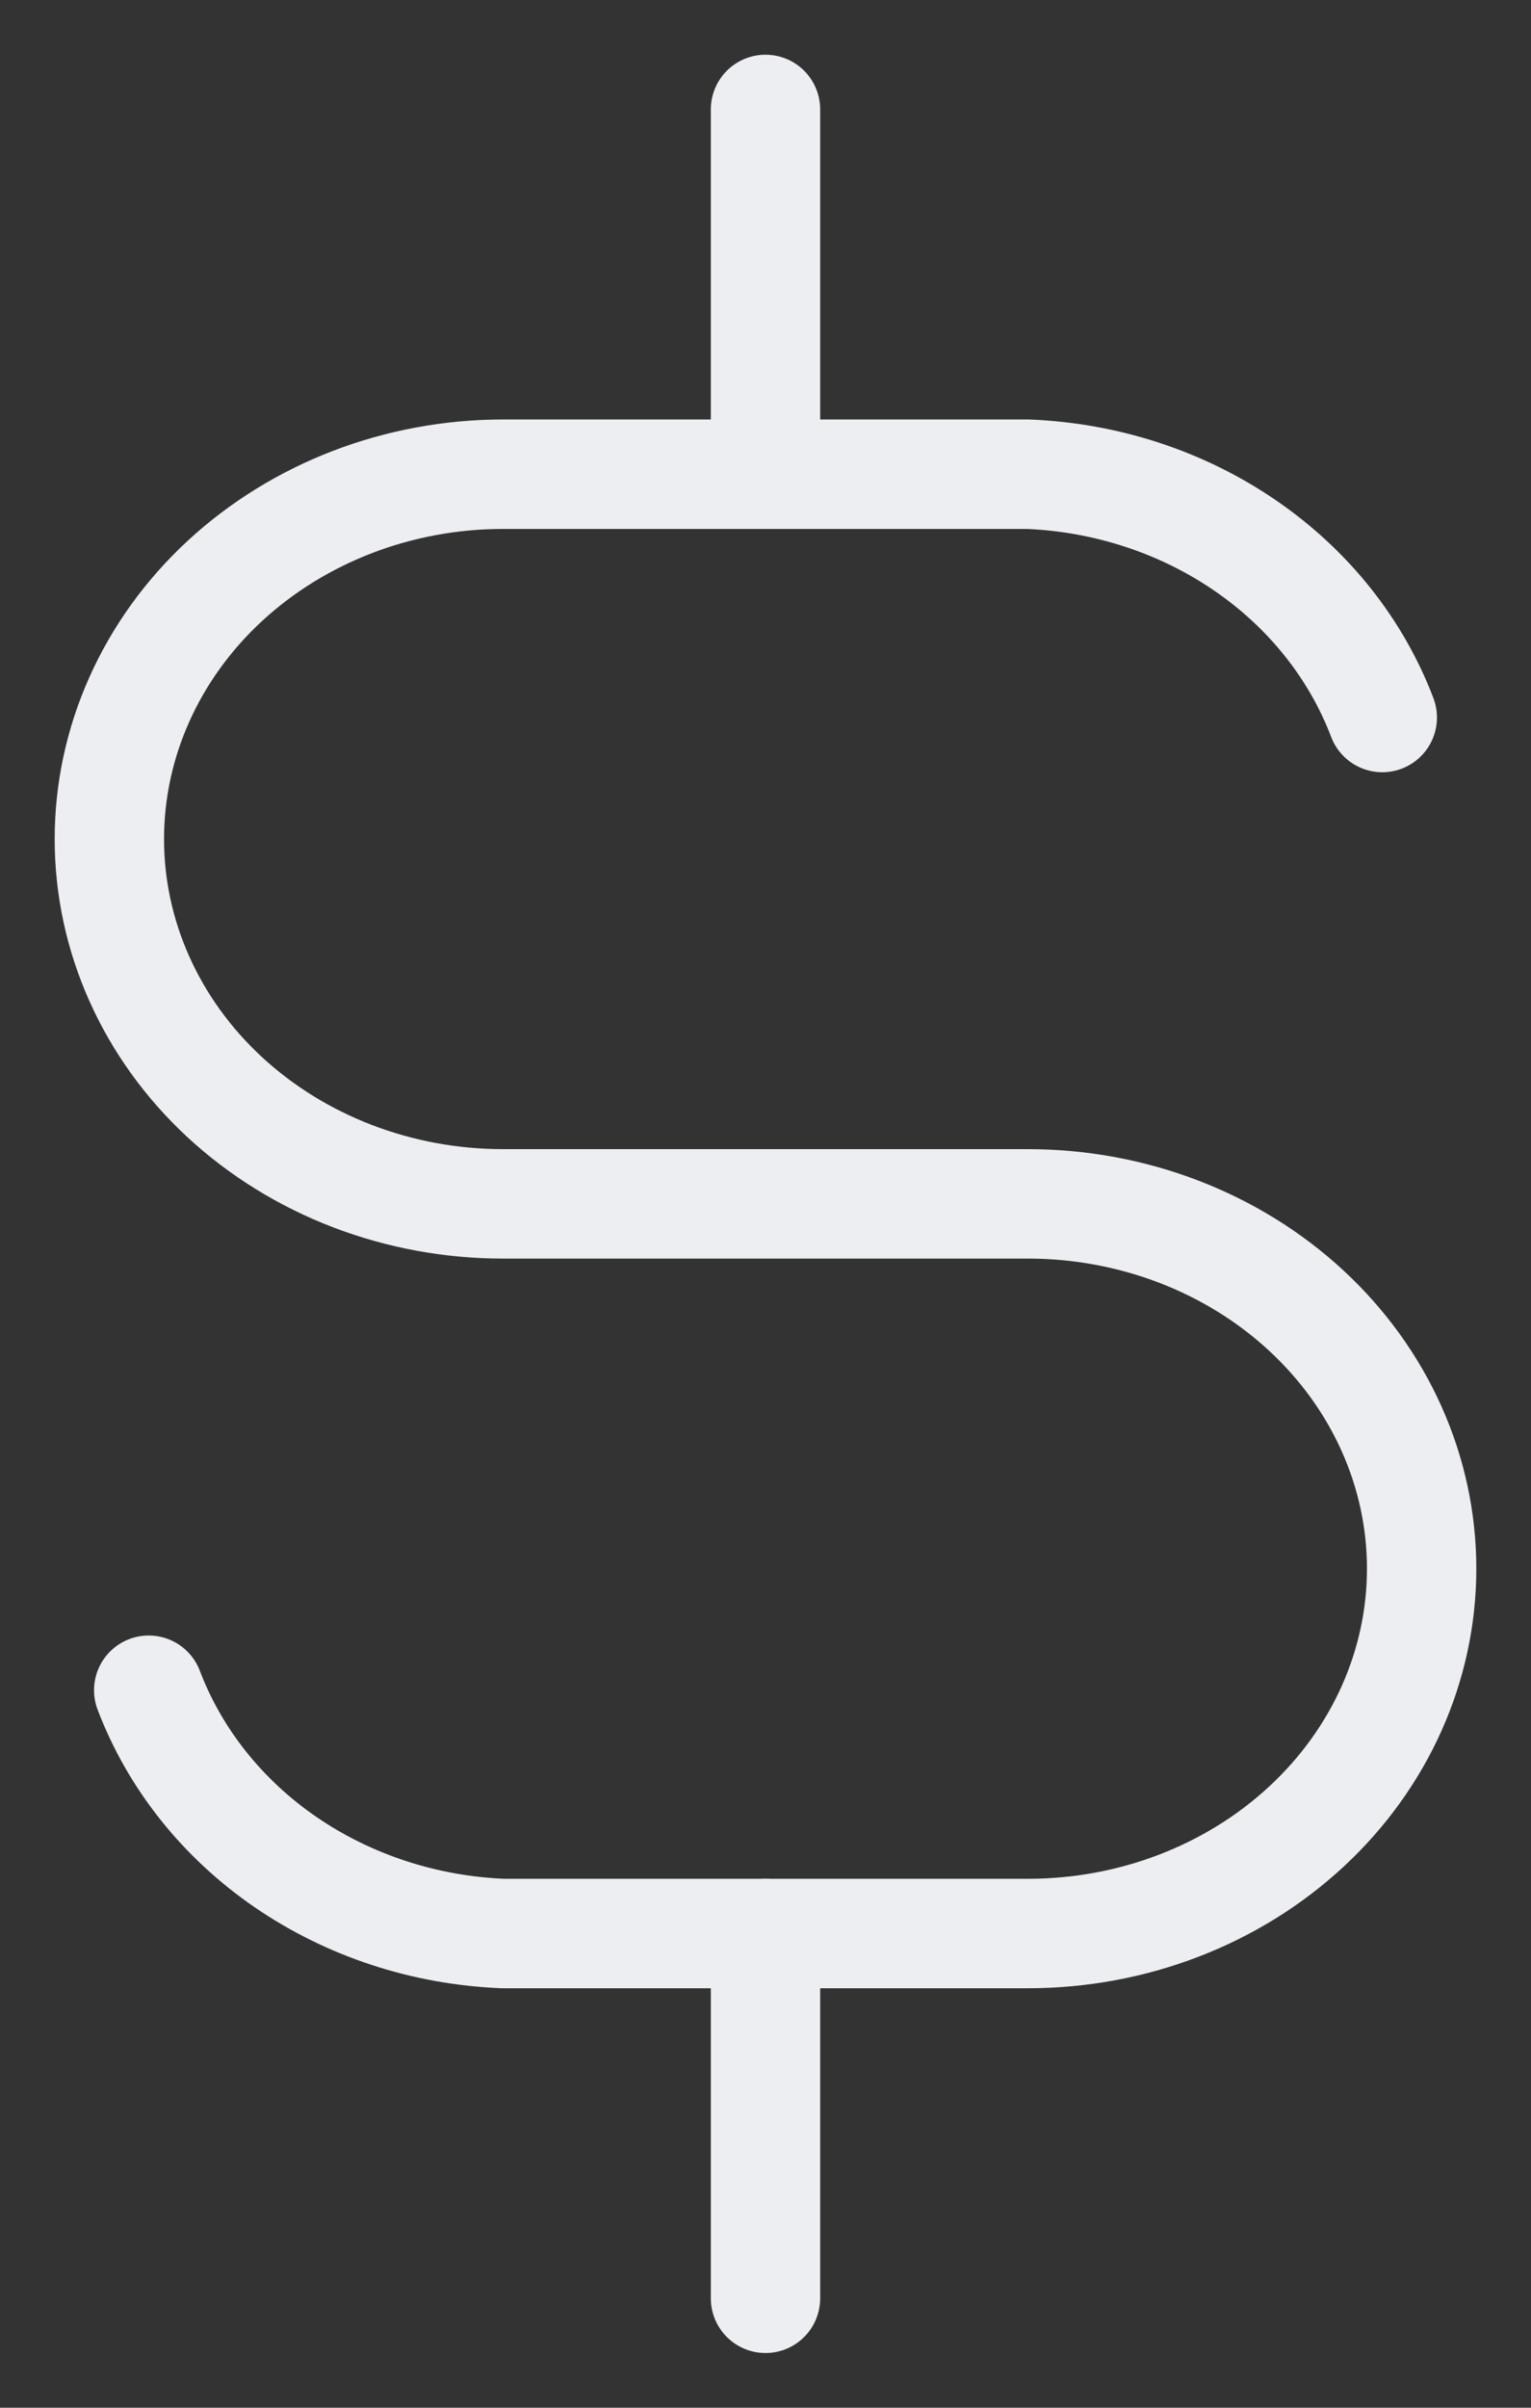 <?xml version="1.0" encoding="UTF-8"?> <svg xmlns="http://www.w3.org/2000/svg" width="14" height="22" viewBox="0 0 14 22" fill="none"><rect x="0" y="0" width="14" height="22" fill="#333333" stroke="none"/><path d="M12.64 6.556C12.401 5.928 11.965 5.381 11.387 4.985C10.81 4.589 10.118 4.362 9.4 4.333H4.6C3.645 4.333 2.73 4.685 2.054 5.31C1.379 5.935 1 6.783 1 7.667C1 8.551 1.379 9.399 2.054 10.024C2.73 10.649 3.645 11 4.6 11H9.4C10.355 11 11.271 11.351 11.946 11.976C12.621 12.601 13 13.449 13 14.333C13 15.217 12.621 16.065 11.946 16.69C11.271 17.316 10.355 17.667 9.4 17.667H4.6C3.882 17.638 3.19 17.411 2.612 17.015C2.035 16.619 1.599 16.072 1.36 15.444" stroke="#EDEEF2" stroke-linecap="round" stroke-linejoin="round"></path><path d="M7 1V4.333" stroke="#EDEEF2" stroke-linecap="round" stroke-linejoin="round"></path><path d="M7 17.667V21" stroke="#EDEEF2" stroke-linecap="round" stroke-linejoin="round"></path></svg> 